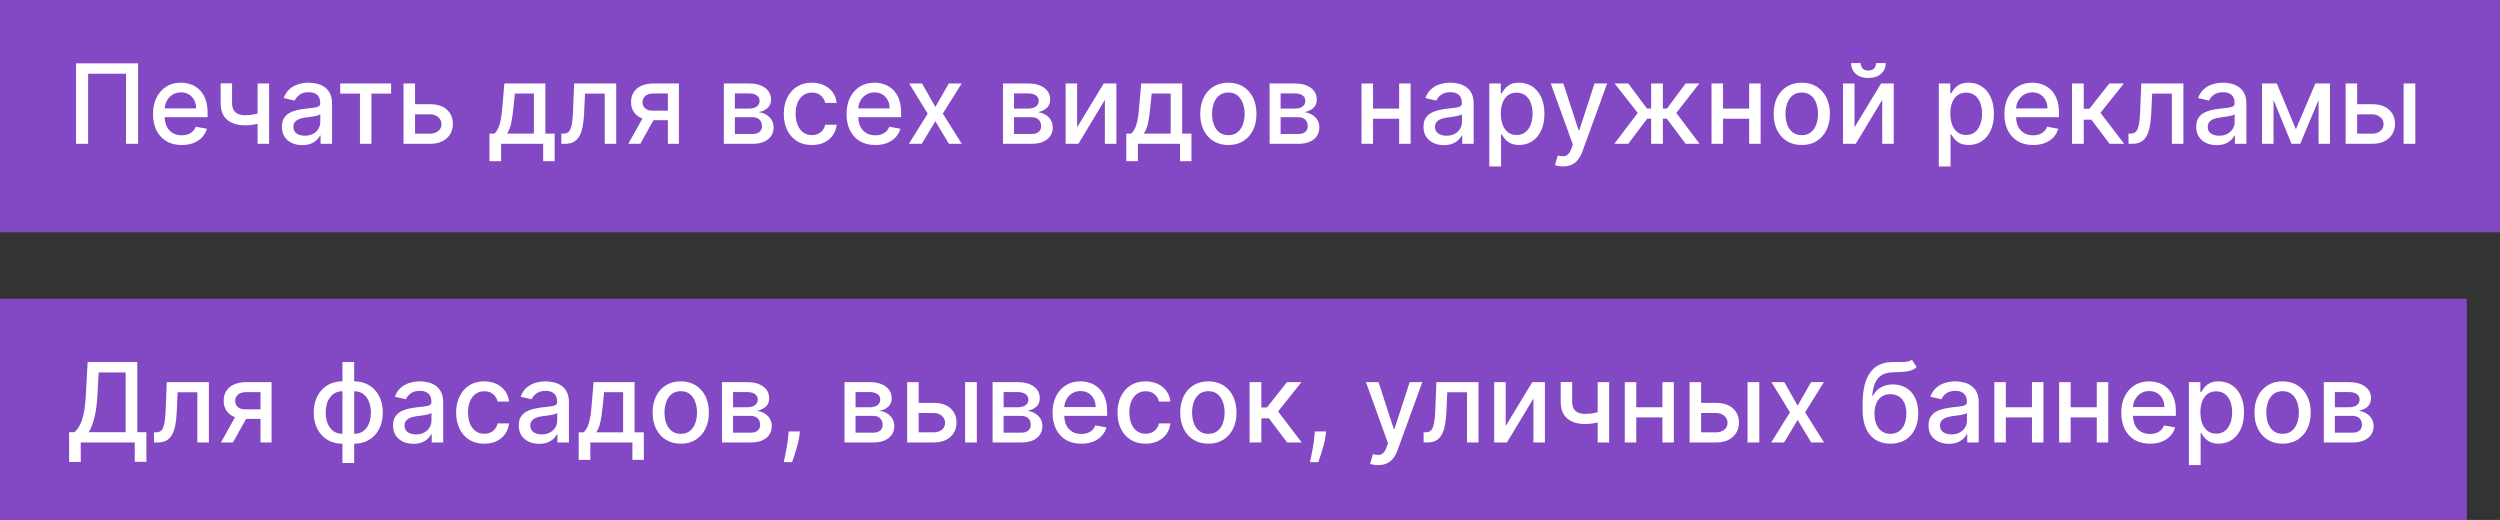 <?xml version="1.0" encoding="UTF-8"?> <svg xmlns="http://www.w3.org/2000/svg" width="226" height="47" viewBox="0 0 226 47" fill="none"><rect x="0" y="0" width="226" height="47" fill="#333333" stroke="none"/><rect width="226" height="21" fill="#8348C4"></rect><rect y="27" width="223" height="20" fill="#8348C4"></rect><path d="M12.484 5.727V13H11.391V6.665H7.967V13H6.874V5.727H12.484ZM16.428 13.11C15.89 13.11 15.428 12.995 15.039 12.766C14.653 12.534 14.355 12.208 14.145 11.789C13.936 11.368 13.832 10.874 13.832 10.308C13.832 9.75 13.936 9.257 14.145 8.831C14.355 8.405 14.649 8.072 15.025 7.833C15.404 7.594 15.847 7.474 16.353 7.474C16.661 7.474 16.959 7.525 17.248 7.627C17.537 7.729 17.796 7.889 18.026 8.107C18.256 8.324 18.437 8.607 18.569 8.955C18.702 9.301 18.768 9.721 18.768 10.216V10.592H14.432V9.797H17.728C17.728 9.518 17.671 9.27 17.557 9.055C17.444 8.837 17.284 8.665 17.078 8.54C16.874 8.414 16.635 8.352 16.36 8.352C16.062 8.352 15.802 8.425 15.579 8.572C15.359 8.716 15.189 8.906 15.068 9.14C14.95 9.372 14.89 9.624 14.89 9.896V10.518C14.89 10.882 14.954 11.193 15.082 11.448C15.212 11.704 15.393 11.899 15.625 12.034C15.857 12.167 16.128 12.233 16.439 12.233C16.64 12.233 16.823 12.204 16.989 12.148C17.155 12.088 17.298 12.001 17.419 11.885C17.539 11.769 17.632 11.626 17.696 11.455L18.701 11.636C18.62 11.932 18.476 12.191 18.267 12.414C18.061 12.634 17.802 12.806 17.49 12.929C17.18 13.05 16.826 13.11 16.428 13.11ZM24.325 7.545V13H23.288V7.545H24.325ZM23.874 10.077V10.994C23.71 11.06 23.538 11.119 23.355 11.171C23.173 11.221 22.981 11.26 22.78 11.288C22.579 11.317 22.369 11.331 22.151 11.331C21.477 11.331 20.941 11.166 20.543 10.837C20.145 10.506 19.946 9.999 19.946 9.317V7.535H20.98V9.317C20.98 9.576 21.027 9.785 21.122 9.946C21.216 10.107 21.351 10.225 21.526 10.301C21.702 10.377 21.91 10.415 22.151 10.415C22.471 10.415 22.766 10.385 23.036 10.326C23.308 10.264 23.587 10.182 23.874 10.077ZM27.325 13.121C26.979 13.121 26.666 13.057 26.387 12.929C26.108 12.799 25.886 12.611 25.723 12.364C25.562 12.118 25.482 11.816 25.482 11.459C25.482 11.151 25.541 10.898 25.659 10.699C25.777 10.5 25.937 10.343 26.139 10.227C26.34 10.111 26.565 10.023 26.813 9.964C27.062 9.905 27.315 9.86 27.573 9.829C27.9 9.791 28.165 9.76 28.369 9.737C28.572 9.71 28.72 9.669 28.812 9.612C28.905 9.555 28.951 9.463 28.951 9.335V9.31C28.951 9 28.863 8.76 28.688 8.589C28.515 8.419 28.257 8.334 27.914 8.334C27.557 8.334 27.275 8.413 27.069 8.572C26.865 8.728 26.724 8.902 26.646 9.094L25.648 8.866C25.767 8.535 25.94 8.268 26.167 8.064C26.396 7.858 26.66 7.709 26.959 7.616C27.257 7.522 27.571 7.474 27.9 7.474C28.118 7.474 28.349 7.5 28.592 7.553C28.838 7.602 29.068 7.695 29.281 7.83C29.497 7.964 29.673 8.157 29.81 8.408C29.948 8.657 30.016 8.98 30.016 9.378V13H28.979V12.254H28.937C28.868 12.392 28.765 12.527 28.628 12.659C28.491 12.792 28.314 12.902 28.099 12.989C27.883 13.077 27.625 13.121 27.325 13.121ZM27.555 12.268C27.849 12.268 28.1 12.21 28.308 12.095C28.519 11.979 28.679 11.827 28.788 11.64C28.899 11.45 28.954 11.248 28.954 11.033V10.329C28.917 10.367 28.843 10.403 28.734 10.436C28.628 10.467 28.506 10.494 28.369 10.518C28.231 10.539 28.098 10.559 27.967 10.578C27.837 10.595 27.728 10.609 27.641 10.621C27.435 10.647 27.246 10.691 27.076 10.752C26.908 10.814 26.773 10.902 26.671 11.018C26.572 11.132 26.522 11.284 26.522 11.473C26.522 11.736 26.619 11.935 26.813 12.07C27.007 12.202 27.255 12.268 27.555 12.268ZM30.754 8.462V7.545H35.356V8.462H33.577V13H32.54V8.462H30.754ZM37.278 9.42H38.862C39.53 9.42 40.044 9.586 40.403 9.918C40.763 10.249 40.943 10.676 40.943 11.2C40.943 11.54 40.863 11.847 40.702 12.119C40.541 12.392 40.305 12.607 39.995 12.766C39.685 12.922 39.307 13 38.862 13H36.479V7.545H37.52V12.084H38.862C39.168 12.084 39.419 12.005 39.615 11.846C39.812 11.685 39.91 11.48 39.91 11.232C39.91 10.969 39.812 10.755 39.615 10.589C39.419 10.421 39.168 10.337 38.862 10.337H37.278V9.42ZM44.248 14.573V12.08H44.691C44.805 11.976 44.901 11.852 44.979 11.707C45.059 11.563 45.127 11.391 45.181 11.193C45.238 10.994 45.286 10.762 45.324 10.496C45.361 10.229 45.395 9.924 45.423 9.58L45.593 7.545H49.301V12.08H50.139V14.573H49.102V13H45.299V14.573H44.248ZM45.828 12.08H48.264V8.455H46.545L46.431 9.58C46.377 10.153 46.308 10.65 46.225 11.072C46.143 11.491 46.01 11.827 45.828 12.08ZM50.747 13L50.743 12.08H50.939C51.09 12.08 51.217 12.048 51.319 11.984C51.423 11.918 51.508 11.807 51.574 11.651C51.641 11.494 51.692 11.279 51.727 11.004C51.763 10.727 51.789 10.379 51.805 9.96L51.901 7.545H55.708V13H54.667V8.462H52.885L52.8 10.315C52.778 10.765 52.732 11.158 52.661 11.494C52.592 11.831 52.492 12.111 52.359 12.336C52.227 12.559 52.056 12.725 51.848 12.837C51.639 12.945 51.386 13 51.088 13H50.747ZM60.377 13V8.451H59.07C58.76 8.451 58.518 8.523 58.346 8.668C58.173 8.812 58.086 9.001 58.086 9.236C58.086 9.468 58.166 9.655 58.324 9.797C58.485 9.937 58.71 10.006 58.999 10.006H60.686V10.866H58.999C58.596 10.866 58.248 10.8 57.955 10.667C57.664 10.532 57.439 10.341 57.28 10.095C57.124 9.849 57.046 9.558 57.046 9.222C57.046 8.878 57.126 8.582 57.287 8.334C57.451 8.083 57.684 7.889 57.987 7.751C58.292 7.614 58.653 7.545 59.07 7.545H61.375V13H60.377ZM56.797 13L58.335 10.244H59.422L57.884 13H56.797ZM65.434 13V7.545H67.697C68.312 7.545 68.8 7.677 69.16 7.94C69.519 8.2 69.699 8.554 69.699 9.001C69.699 9.321 69.598 9.574 69.394 9.761C69.19 9.948 68.921 10.074 68.584 10.138C68.828 10.166 69.052 10.24 69.255 10.358C69.459 10.474 69.623 10.63 69.746 10.827C69.871 11.023 69.934 11.258 69.934 11.53C69.934 11.819 69.859 12.074 69.71 12.297C69.561 12.517 69.344 12.69 69.06 12.815C68.778 12.938 68.439 13 68.041 13H65.434ZM66.432 12.112H68.041C68.304 12.112 68.51 12.05 68.659 11.924C68.808 11.799 68.883 11.628 68.883 11.413C68.883 11.159 68.808 10.96 68.659 10.816C68.51 10.669 68.304 10.596 68.041 10.596H66.432V12.112ZM66.432 9.818H67.707C67.906 9.818 68.076 9.79 68.219 9.733C68.363 9.676 68.473 9.596 68.549 9.491C68.627 9.385 68.666 9.259 68.666 9.115C68.666 8.904 68.58 8.74 68.407 8.621C68.234 8.503 67.997 8.444 67.697 8.444H66.432V9.818ZM73.396 13.11C72.868 13.11 72.414 12.991 72.032 12.751C71.654 12.51 71.362 12.177 71.159 11.754C70.955 11.33 70.853 10.845 70.853 10.298C70.853 9.744 70.958 9.255 71.166 8.831C71.374 8.405 71.668 8.072 72.047 7.833C72.425 7.594 72.872 7.474 73.385 7.474C73.8 7.474 74.169 7.551 74.493 7.705C74.818 7.857 75.079 8.07 75.278 8.344C75.48 8.619 75.599 8.94 75.637 9.307H74.603C74.547 9.051 74.416 8.831 74.213 8.646C74.012 8.462 73.742 8.369 73.403 8.369C73.107 8.369 72.848 8.447 72.626 8.604C72.405 8.758 72.234 8.978 72.111 9.264C71.987 9.548 71.926 9.884 71.926 10.273C71.926 10.671 71.986 11.014 72.107 11.303C72.228 11.591 72.398 11.815 72.618 11.974C72.841 12.132 73.103 12.212 73.403 12.212C73.605 12.212 73.787 12.175 73.95 12.102C74.116 12.026 74.254 11.918 74.366 11.778C74.479 11.639 74.558 11.471 74.603 11.274H75.637C75.599 11.627 75.484 11.942 75.292 12.219C75.101 12.496 74.844 12.713 74.522 12.872C74.202 13.031 73.827 13.11 73.396 13.11ZM79.123 13.11C78.586 13.11 78.123 12.995 77.735 12.766C77.349 12.534 77.05 12.208 76.84 11.789C76.632 11.368 76.527 10.874 76.527 10.308C76.527 9.75 76.632 9.257 76.84 8.831C77.05 8.405 77.344 8.072 77.721 7.833C78.099 7.594 78.542 7.474 79.049 7.474C79.356 7.474 79.655 7.525 79.944 7.627C80.232 7.729 80.492 7.889 80.721 8.107C80.951 8.324 81.132 8.607 81.265 8.955C81.397 9.301 81.463 9.721 81.463 10.216V10.592H77.127V9.797H80.423C80.423 9.518 80.366 9.27 80.252 9.055C80.139 8.837 79.979 8.665 79.773 8.54C79.57 8.414 79.33 8.352 79.056 8.352C78.757 8.352 78.497 8.425 78.275 8.572C78.054 8.716 77.884 8.906 77.763 9.14C77.645 9.372 77.586 9.624 77.586 9.896V10.518C77.586 10.882 77.65 11.193 77.777 11.448C77.908 11.704 78.089 11.899 78.321 12.034C78.553 12.167 78.824 12.233 79.134 12.233C79.335 12.233 79.519 12.204 79.684 12.148C79.85 12.088 79.993 12.001 80.114 11.885C80.235 11.769 80.327 11.626 80.391 11.455L81.396 11.636C81.316 11.932 81.171 12.191 80.963 12.414C80.757 12.634 80.498 12.806 80.185 12.929C79.875 13.05 79.521 13.11 79.123 13.11ZM83.353 7.545L84.556 9.669L85.771 7.545H86.932L85.231 10.273L86.946 13H85.785L84.556 10.962L83.331 13H82.166L83.864 10.273L82.188 7.545H83.353ZM90.669 13V7.545H92.931C93.546 7.545 94.034 7.677 94.394 7.94C94.754 8.2 94.934 8.554 94.934 9.001C94.934 9.321 94.832 9.574 94.628 9.761C94.425 9.948 94.155 10.074 93.819 10.138C94.063 10.166 94.286 10.24 94.49 10.358C94.694 10.474 94.857 10.63 94.98 10.827C95.105 11.023 95.168 11.258 95.168 11.53C95.168 11.819 95.094 12.074 94.944 12.297C94.795 12.517 94.579 12.69 94.295 12.815C94.013 12.938 93.673 13 93.275 13H90.669ZM91.667 12.112H93.275C93.538 12.112 93.744 12.05 93.893 11.924C94.042 11.799 94.117 11.628 94.117 11.413C94.117 11.159 94.042 10.96 93.893 10.816C93.744 10.669 93.538 10.596 93.275 10.596H91.667V12.112ZM91.667 9.818H92.942C93.14 9.818 93.311 9.79 93.453 9.733C93.597 9.676 93.707 9.596 93.783 9.491C93.861 9.385 93.9 9.259 93.9 9.115C93.9 8.904 93.814 8.74 93.641 8.621C93.468 8.503 93.232 8.444 92.931 8.444H91.667V9.818ZM97.373 11.512L99.778 7.545H100.921V13H99.88V9.03L97.487 13H96.333V7.545H97.373V11.512ZM101.816 14.573V12.08H102.26C102.373 11.976 102.469 11.852 102.547 11.707C102.628 11.563 102.695 11.391 102.75 11.193C102.807 10.994 102.854 10.762 102.892 10.496C102.93 10.229 102.963 9.924 102.991 9.58L103.162 7.545H106.869V12.08H107.707V14.573H106.67V13H102.867V14.573H101.816ZM103.396 12.08H105.832V8.455H104.113L104 9.58C103.945 10.153 103.877 10.65 103.794 11.072C103.711 11.491 103.578 11.827 103.396 12.08ZM111.043 13.11C110.531 13.11 110.085 12.993 109.704 12.758C109.323 12.524 109.027 12.196 108.816 11.775C108.605 11.354 108.5 10.861 108.5 10.298C108.5 9.732 108.605 9.237 108.816 8.813C109.027 8.389 109.323 8.06 109.704 7.826C110.085 7.592 110.531 7.474 111.043 7.474C111.554 7.474 112 7.592 112.381 7.826C112.763 8.06 113.058 8.389 113.269 8.813C113.48 9.237 113.585 9.732 113.585 10.298C113.585 10.861 113.48 11.354 113.269 11.775C113.058 12.196 112.763 12.524 112.381 12.758C112 12.993 111.554 13.11 111.043 13.11ZM111.046 12.219C111.378 12.219 111.652 12.131 111.87 11.956C112.088 11.781 112.249 11.548 112.353 11.256C112.46 10.965 112.513 10.644 112.513 10.294C112.513 9.946 112.46 9.626 112.353 9.335C112.249 9.042 112.088 8.806 111.87 8.629C111.652 8.451 111.378 8.362 111.046 8.362C110.712 8.362 110.435 8.451 110.215 8.629C109.997 8.806 109.835 9.042 109.729 9.335C109.625 9.626 109.572 9.946 109.572 10.294C109.572 10.644 109.625 10.965 109.729 11.256C109.835 11.548 109.997 11.781 110.215 11.956C110.435 12.131 110.712 12.219 111.046 12.219ZM114.77 13V7.545H117.032C117.648 7.545 118.136 7.677 118.496 7.94C118.855 8.2 119.035 8.554 119.035 9.001C119.035 9.321 118.934 9.574 118.73 9.761C118.526 9.948 118.256 10.074 117.92 10.138C118.164 10.166 118.388 10.24 118.591 10.358C118.795 10.474 118.958 10.63 119.081 10.827C119.207 11.023 119.27 11.258 119.27 11.53C119.27 11.819 119.195 12.074 119.046 12.297C118.897 12.517 118.68 12.69 118.396 12.815C118.114 12.938 117.775 13 117.377 13H114.77ZM115.768 12.112H117.377C117.64 12.112 117.846 12.05 117.995 11.924C118.144 11.799 118.219 11.628 118.219 11.413C118.219 11.159 118.144 10.96 117.995 10.816C117.846 10.669 117.64 10.596 117.377 10.596H115.768V12.112ZM115.768 9.818H117.043C117.242 9.818 117.412 9.79 117.555 9.733C117.699 9.676 117.809 9.596 117.885 9.491C117.963 9.385 118.002 9.259 118.002 9.115C118.002 8.904 117.916 8.74 117.743 8.621C117.57 8.503 117.333 8.444 117.032 8.444H115.768V9.818ZM126.778 9.815V10.734H123.823V9.815H126.778ZM124.121 7.545V13H123.081V7.545H124.121ZM127.52 7.545V13H126.483V7.545H127.52ZM130.528 13.121C130.182 13.121 129.87 13.057 129.59 12.929C129.311 12.799 129.089 12.611 128.926 12.364C128.765 12.118 128.685 11.816 128.685 11.459C128.685 11.151 128.744 10.898 128.862 10.699C128.981 10.5 129.14 10.343 129.342 10.227C129.543 10.111 129.768 10.023 130.016 9.964C130.265 9.905 130.518 9.86 130.776 9.829C131.103 9.791 131.368 9.76 131.572 9.737C131.775 9.71 131.923 9.669 132.016 9.612C132.108 9.555 132.154 9.463 132.154 9.335V9.31C132.154 9 132.067 8.76 131.891 8.589C131.719 8.419 131.46 8.334 131.117 8.334C130.76 8.334 130.478 8.413 130.272 8.572C130.068 8.728 129.928 8.902 129.849 9.094L128.852 8.866C128.97 8.535 129.143 8.268 129.37 8.064C129.6 7.858 129.864 7.709 130.162 7.616C130.46 7.522 130.774 7.474 131.103 7.474C131.321 7.474 131.552 7.5 131.795 7.553C132.042 7.602 132.271 7.695 132.484 7.83C132.7 7.964 132.876 8.157 133.013 8.408C133.151 8.657 133.219 8.98 133.219 9.378V13H132.183V12.254H132.14C132.071 12.392 131.968 12.527 131.831 12.659C131.694 12.792 131.517 12.902 131.302 12.989C131.086 13.077 130.828 13.121 130.528 13.121ZM130.759 12.268C131.052 12.268 131.303 12.21 131.511 12.095C131.722 11.979 131.882 11.827 131.991 11.64C132.102 11.45 132.158 11.248 132.158 11.033V10.329C132.12 10.367 132.046 10.403 131.938 10.436C131.831 10.467 131.709 10.494 131.572 10.518C131.434 10.539 131.301 10.559 131.17 10.578C131.04 10.595 130.931 10.609 130.844 10.621C130.638 10.647 130.45 10.691 130.279 10.752C130.111 10.814 129.976 10.902 129.874 11.018C129.775 11.132 129.725 11.284 129.725 11.473C129.725 11.736 129.822 11.935 130.016 12.07C130.21 12.202 130.458 12.268 130.759 12.268ZM134.634 15.046V7.545H135.671V8.43H135.759C135.821 8.316 135.91 8.185 136.026 8.036C136.142 7.886 136.303 7.756 136.509 7.645C136.715 7.531 136.987 7.474 137.325 7.474C137.766 7.474 138.159 7.586 138.504 7.808C138.85 8.031 139.121 8.352 139.318 8.771C139.517 9.19 139.616 9.694 139.616 10.283C139.616 10.873 139.518 11.378 139.321 11.8C139.125 12.219 138.855 12.542 138.512 12.769C138.168 12.994 137.776 13.107 137.336 13.107C137.005 13.107 136.734 13.051 136.523 12.94C136.315 12.828 136.151 12.698 136.033 12.549C135.914 12.4 135.823 12.267 135.759 12.151H135.695V15.046H134.634ZM135.674 10.273C135.674 10.656 135.73 10.992 135.841 11.281C135.952 11.57 136.113 11.796 136.324 11.96C136.535 12.12 136.793 12.201 137.098 12.201C137.415 12.201 137.681 12.117 137.894 11.949C138.107 11.778 138.268 11.548 138.377 11.256C138.488 10.965 138.544 10.637 138.544 10.273C138.544 9.913 138.489 9.59 138.38 9.303C138.274 9.017 138.113 8.791 137.897 8.625C137.684 8.459 137.418 8.376 137.098 8.376C136.79 8.376 136.53 8.456 136.317 8.614C136.106 8.773 135.946 8.994 135.838 9.278C135.729 9.562 135.674 9.894 135.674 10.273ZM141.291 15.046C141.133 15.046 140.988 15.032 140.858 15.006C140.728 14.983 140.631 14.957 140.567 14.928L140.822 14.058C141.017 14.11 141.189 14.133 141.341 14.126C141.492 14.119 141.626 14.062 141.742 13.955C141.861 13.849 141.965 13.675 142.055 13.433L142.186 13.071L140.19 7.545H141.327L142.708 11.778H142.765L144.146 7.545H145.286L143.038 13.728C142.934 14.012 142.802 14.252 142.641 14.449C142.48 14.648 142.288 14.797 142.065 14.896C141.843 14.996 141.585 15.046 141.291 15.046ZM145.936 13L148.049 10.209L145.961 7.545H147.197L148.884 9.811H149.263V7.545H150.325V9.811H150.695L152.381 7.545H153.617L151.54 10.209L153.642 13H152.381L150.68 10.727H150.325V13H149.263V10.727H148.908L147.197 13H145.936ZM158.418 9.815V10.734H155.464V9.815H158.418ZM155.762 7.545V13H154.722V7.545H155.762ZM159.161 7.545V13H158.124V7.545H159.161ZM162.879 13.11C162.367 13.11 161.921 12.993 161.54 12.758C161.159 12.524 160.863 12.196 160.652 11.775C160.441 11.354 160.336 10.861 160.336 10.298C160.336 9.732 160.441 9.237 160.652 8.813C160.863 8.389 161.159 8.06 161.54 7.826C161.921 7.592 162.367 7.474 162.879 7.474C163.39 7.474 163.836 7.592 164.217 7.826C164.598 8.06 164.894 8.389 165.105 8.813C165.316 9.237 165.421 9.732 165.421 10.298C165.421 10.861 165.316 11.354 165.105 11.775C164.894 12.196 164.598 12.524 164.217 12.758C163.836 12.993 163.39 13.11 162.879 13.11ZM162.882 12.219C163.214 12.219 163.488 12.131 163.706 11.956C163.924 11.781 164.085 11.548 164.189 11.256C164.295 10.965 164.349 10.644 164.349 10.294C164.349 9.946 164.295 9.626 164.189 9.335C164.085 9.042 163.924 8.806 163.706 8.629C163.488 8.451 163.214 8.362 162.882 8.362C162.548 8.362 162.271 8.451 162.051 8.629C161.833 8.806 161.671 9.042 161.565 9.335C161.46 9.626 161.408 9.946 161.408 10.294C161.408 10.644 161.46 10.965 161.565 11.256C161.671 11.548 161.833 11.781 162.051 11.956C162.271 12.131 162.548 12.219 162.882 12.219ZM167.647 11.512L170.051 7.545H171.194V13H170.154V9.03L167.76 13H166.606V7.545H167.647V11.512ZM169.596 5.699H170.47C170.47 6.099 170.328 6.424 170.044 6.675C169.762 6.924 169.381 7.048 168.9 7.048C168.422 7.048 168.042 6.924 167.76 6.675C167.479 6.424 167.338 6.099 167.338 5.699H168.208C168.208 5.876 168.26 6.034 168.364 6.171C168.468 6.306 168.647 6.374 168.9 6.374C169.149 6.374 169.327 6.306 169.433 6.171C169.542 6.036 169.596 5.879 169.596 5.699ZM175.268 15.046V7.545H176.305V8.43H176.394C176.456 8.316 176.545 8.185 176.661 8.036C176.777 7.886 176.938 7.756 177.143 7.645C177.349 7.531 177.622 7.474 177.96 7.474C178.401 7.474 178.794 7.586 179.139 7.808C179.485 8.031 179.756 8.352 179.952 8.771C180.151 9.19 180.251 9.694 180.251 10.283C180.251 10.873 180.152 11.378 179.956 11.8C179.759 12.219 179.49 12.542 179.146 12.769C178.803 12.994 178.411 13.107 177.971 13.107C177.639 13.107 177.368 13.051 177.158 12.94C176.949 12.828 176.786 12.698 176.668 12.549C176.549 12.4 176.458 12.267 176.394 12.151H176.33V15.046H175.268ZM176.309 10.273C176.309 10.656 176.365 10.992 176.476 11.281C176.587 11.57 176.748 11.796 176.959 11.96C177.17 12.12 177.428 12.201 177.733 12.201C178.05 12.201 178.315 12.117 178.528 11.949C178.741 11.778 178.902 11.548 179.011 11.256C179.123 10.965 179.178 10.637 179.178 10.273C179.178 9.913 179.124 9.59 179.015 9.303C178.908 9.017 178.747 8.791 178.532 8.625C178.319 8.459 178.053 8.376 177.733 8.376C177.425 8.376 177.165 8.456 176.952 8.614C176.741 8.773 176.581 8.994 176.472 9.278C176.363 9.562 176.309 9.894 176.309 10.273ZM183.791 13.11C183.254 13.11 182.791 12.995 182.403 12.766C182.017 12.534 181.719 12.208 181.508 11.789C181.299 11.368 181.195 10.874 181.195 10.308C181.195 9.75 181.299 9.257 181.508 8.831C181.719 8.405 182.012 8.072 182.388 7.833C182.767 7.594 183.21 7.474 183.717 7.474C184.024 7.474 184.323 7.525 184.612 7.627C184.9 7.729 185.16 7.889 185.389 8.107C185.619 8.324 185.8 8.607 185.933 8.955C186.065 9.301 186.131 9.721 186.131 10.216V10.592H181.795V9.797H185.091C185.091 9.518 185.034 9.27 184.92 9.055C184.807 8.837 184.647 8.665 184.441 8.54C184.237 8.414 183.998 8.352 183.724 8.352C183.425 8.352 183.165 8.425 182.942 8.572C182.722 8.716 182.552 8.906 182.431 9.14C182.313 9.372 182.254 9.624 182.254 9.896V10.518C182.254 10.882 182.317 11.193 182.445 11.448C182.576 11.704 182.757 11.899 182.989 12.034C183.221 12.167 183.492 12.233 183.802 12.233C184.003 12.233 184.187 12.204 184.352 12.148C184.518 12.088 184.661 12.001 184.782 11.885C184.903 11.769 184.995 11.626 185.059 11.455L186.064 11.636C185.983 11.932 185.839 12.191 185.631 12.414C185.425 12.634 185.165 12.806 184.853 12.929C184.543 13.05 184.189 13.11 183.791 13.11ZM187.309 13V7.545H188.371V9.832H188.883L190.683 7.545H191.997L189.884 10.198L192.022 13H190.704L189.06 10.82H188.371V13H187.309ZM192.417 13L192.413 12.08H192.609C192.76 12.08 192.887 12.048 192.989 11.984C193.093 11.918 193.178 11.807 193.244 11.651C193.311 11.494 193.362 11.279 193.397 11.004C193.433 10.727 193.459 10.379 193.475 9.96L193.571 7.545H197.378V13H196.337V8.462H194.555L194.469 10.315C194.448 10.765 194.402 11.158 194.331 11.494C194.262 11.831 194.162 12.111 194.029 12.336C193.897 12.559 193.726 12.725 193.518 12.837C193.309 12.945 193.056 13 192.758 13H192.417ZM200.381 13.121C200.036 13.121 199.723 13.057 199.444 12.929C199.164 12.799 198.943 12.611 198.78 12.364C198.619 12.118 198.538 11.816 198.538 11.459C198.538 11.151 198.597 10.898 198.716 10.699C198.834 10.5 198.994 10.343 199.195 10.227C199.396 10.111 199.621 10.023 199.87 9.964C200.118 9.905 200.372 9.86 200.63 9.829C200.956 9.791 201.222 9.76 201.425 9.737C201.629 9.71 201.777 9.669 201.869 9.612C201.961 9.555 202.008 9.463 202.008 9.335V9.31C202.008 9 201.92 8.76 201.745 8.589C201.572 8.419 201.314 8.334 200.971 8.334C200.613 8.334 200.331 8.413 200.126 8.572C199.922 8.728 199.781 8.902 199.703 9.094L198.705 8.866C198.823 8.535 198.996 8.268 199.224 8.064C199.453 7.858 199.717 7.709 200.015 7.616C200.314 7.522 200.627 7.474 200.956 7.474C201.174 7.474 201.405 7.5 201.649 7.553C201.895 7.602 202.125 7.695 202.338 7.83C202.553 7.964 202.73 8.157 202.867 8.408C203.004 8.657 203.073 8.98 203.073 9.378V13H202.036V12.254H201.993C201.925 12.392 201.822 12.527 201.684 12.659C201.547 12.792 201.371 12.902 201.155 12.989C200.94 13.077 200.682 13.121 200.381 13.121ZM200.612 12.268C200.906 12.268 201.157 12.21 201.365 12.095C201.576 11.979 201.735 11.827 201.844 11.64C201.956 11.45 202.011 11.248 202.011 11.033V10.329C201.973 10.367 201.9 10.403 201.791 10.436C201.684 10.467 201.563 10.494 201.425 10.518C201.288 10.539 201.154 10.559 201.024 10.578C200.894 10.595 200.785 10.609 200.697 10.621C200.491 10.647 200.303 10.691 200.133 10.752C199.965 10.814 199.83 10.902 199.728 11.018C199.628 11.132 199.579 11.284 199.579 11.473C199.579 11.736 199.676 11.935 199.87 12.07C200.064 12.202 200.311 12.268 200.612 12.268ZM207.548 11.686L209.31 7.545H210.226L207.942 13H207.154L204.917 7.545H205.822L207.548 11.686ZM205.528 7.545V13H204.487V7.545H205.528ZM209.597 13V7.545H210.631V13H209.597ZM212.845 9.42H214.429C215.096 9.42 215.61 9.586 215.97 9.918C216.33 10.249 216.51 10.676 216.51 11.2C216.51 11.54 216.429 11.847 216.268 12.119C216.107 12.392 215.872 12.607 215.561 12.766C215.251 12.922 214.874 13 214.429 13H212.046V7.545H213.086V12.084H214.429C214.734 12.084 214.985 12.005 215.181 11.846C215.378 11.685 215.476 11.48 215.476 11.232C215.476 10.969 215.378 10.755 215.181 10.589C214.985 10.421 214.734 10.337 214.429 10.337H212.845V9.42ZM217.284 13V7.545H218.346V13H217.284Z" fill="white"></path><path d="M6.249 41.758V39.07H6.728C6.891 38.932 7.044 38.737 7.186 38.484C7.328 38.23 7.449 37.888 7.548 37.457C7.648 37.026 7.716 36.474 7.754 35.799L7.925 32.727H12.41V39.07H13.234V41.747H12.182V40H7.3V41.758H6.249ZM8.021 39.07H11.359V33.672H8.919L8.805 35.799C8.775 36.313 8.724 36.774 8.653 37.184C8.584 37.593 8.495 37.956 8.386 38.271C8.28 38.583 8.158 38.849 8.021 39.07ZM13.921 40L13.917 39.08H14.113C14.264 39.08 14.391 39.048 14.492 38.984C14.597 38.918 14.682 38.807 14.748 38.651C14.815 38.494 14.865 38.279 14.901 38.004C14.936 37.727 14.963 37.379 14.979 36.96L15.075 34.545H18.882V40H17.841V35.462H16.059L15.973 37.315C15.952 37.765 15.906 38.158 15.835 38.494C15.766 38.831 15.666 39.111 15.533 39.336C15.4 39.559 15.23 39.725 15.022 39.837C14.813 39.946 14.56 40 14.262 40H13.921ZM23.551 40V35.451H22.244C21.934 35.451 21.692 35.523 21.519 35.668C21.346 35.812 21.26 36.001 21.26 36.236C21.26 36.468 21.339 36.655 21.498 36.797C21.659 36.937 21.884 37.006 22.173 37.006H23.86V37.866H22.173C21.77 37.866 21.422 37.8 21.129 37.667C20.837 37.532 20.613 37.341 20.454 37.095C20.298 36.849 20.22 36.558 20.22 36.222C20.22 35.878 20.3 35.582 20.461 35.334C20.625 35.083 20.858 34.889 21.161 34.751C21.466 34.614 21.827 34.545 22.244 34.545H24.549V40H23.551ZM19.971 40L21.509 37.244H22.595L21.058 40H19.971ZM30.956 41.857V32.727H32.017V41.857H30.956ZM30.956 40.11C30.57 40.11 30.218 40.044 29.901 39.911C29.584 39.776 29.31 39.584 29.081 39.336C28.851 39.087 28.673 38.79 28.548 38.445C28.425 38.099 28.363 37.717 28.363 37.298C28.363 36.874 28.425 36.489 28.548 36.144C28.673 35.798 28.851 35.501 29.081 35.252C29.31 35.004 29.584 34.812 29.901 34.677C30.218 34.542 30.57 34.474 30.956 34.474H31.218V40.11H30.956ZM30.956 39.215H31.105V35.369H30.956C30.7 35.369 30.477 35.421 30.288 35.526C30.099 35.627 29.941 35.768 29.816 35.948C29.69 36.126 29.596 36.331 29.532 36.562C29.47 36.794 29.439 37.039 29.439 37.298C29.439 37.643 29.495 37.962 29.606 38.253C29.717 38.542 29.886 38.775 30.11 38.952C30.335 39.128 30.617 39.215 30.956 39.215ZM32.017 40.11H31.751V34.474H32.017C32.403 34.474 32.755 34.542 33.072 34.677C33.389 34.812 33.662 35.004 33.889 35.252C34.118 35.501 34.295 35.798 34.418 36.144C34.543 36.489 34.606 36.874 34.606 37.298C34.606 37.717 34.543 38.099 34.418 38.445C34.295 38.79 34.118 39.087 33.889 39.336C33.662 39.584 33.389 39.776 33.072 39.911C32.755 40.044 32.403 40.11 32.017 40.11ZM32.017 39.215C32.273 39.215 32.496 39.166 32.685 39.066C32.874 38.964 33.032 38.825 33.157 38.647C33.283 38.467 33.376 38.262 33.438 38.033C33.499 37.801 33.53 37.556 33.53 37.298C33.53 36.954 33.475 36.637 33.363 36.346C33.254 36.052 33.087 35.817 32.863 35.639C32.638 35.459 32.356 35.369 32.017 35.369H31.865V39.215H32.017ZM37.373 40.121C37.028 40.121 36.715 40.057 36.436 39.929C36.157 39.799 35.935 39.611 35.772 39.364C35.611 39.118 35.53 38.816 35.53 38.459C35.53 38.151 35.59 37.898 35.708 37.699C35.826 37.5 35.986 37.343 36.187 37.227C36.389 37.111 36.614 37.023 36.862 36.964C37.111 36.905 37.364 36.86 37.622 36.829C37.949 36.791 38.214 36.76 38.417 36.736C38.621 36.711 38.769 36.669 38.861 36.612C38.954 36.555 39 36.463 39 36.335V36.31C39 36 38.912 35.76 38.737 35.59C38.564 35.419 38.306 35.334 37.963 35.334C37.605 35.334 37.324 35.413 37.118 35.572C36.914 35.728 36.773 35.902 36.695 36.094L35.697 35.867C35.816 35.535 35.989 35.267 36.216 35.064C36.445 34.858 36.709 34.709 37.008 34.617C37.306 34.522 37.62 34.474 37.949 34.474C38.166 34.474 38.397 34.501 38.641 34.553C38.887 34.602 39.117 34.695 39.33 34.83C39.545 34.965 39.722 35.157 39.859 35.408C39.996 35.657 40.065 35.98 40.065 36.378V40H39.028V39.254H38.986C38.917 39.392 38.814 39.526 38.677 39.659C38.539 39.792 38.363 39.902 38.148 39.989C37.932 40.077 37.674 40.121 37.373 40.121ZM37.604 39.269C37.898 39.269 38.149 39.211 38.357 39.094C38.568 38.978 38.728 38.827 38.837 38.64C38.948 38.45 39.003 38.248 39.003 38.033V37.33C38.965 37.367 38.892 37.403 38.783 37.436C38.677 37.467 38.555 37.494 38.417 37.518C38.28 37.539 38.146 37.559 38.016 37.578C37.886 37.595 37.777 37.609 37.69 37.621C37.483 37.647 37.295 37.691 37.125 37.752C36.957 37.814 36.822 37.903 36.72 38.019C36.621 38.132 36.571 38.284 36.571 38.473C36.571 38.736 36.668 38.935 36.862 39.07C37.056 39.202 37.304 39.269 37.604 39.269ZM43.777 40.11C43.249 40.11 42.794 39.99 42.413 39.751C42.035 39.51 41.743 39.177 41.54 38.754C41.336 38.33 41.234 37.844 41.234 37.298C41.234 36.744 41.339 36.255 41.547 35.831C41.755 35.405 42.049 35.072 42.428 34.833C42.806 34.594 43.253 34.474 43.766 34.474C44.181 34.474 44.55 34.551 44.874 34.705C45.199 34.857 45.46 35.07 45.659 35.344C45.86 35.619 45.98 35.94 46.018 36.307H44.984C44.928 36.051 44.797 35.831 44.594 35.646C44.392 35.462 44.123 35.369 43.784 35.369C43.488 35.369 43.229 35.447 43.006 35.604C42.786 35.758 42.615 35.978 42.492 36.264C42.368 36.548 42.307 36.885 42.307 37.273C42.307 37.67 42.367 38.014 42.488 38.303C42.609 38.591 42.779 38.815 42.999 38.974C43.222 39.132 43.483 39.212 43.784 39.212C43.985 39.212 44.168 39.175 44.331 39.102C44.497 39.026 44.635 38.918 44.746 38.778C44.86 38.639 44.939 38.471 44.984 38.274H46.018C45.98 38.627 45.865 38.942 45.673 39.219C45.481 39.496 45.225 39.714 44.903 39.872C44.583 40.031 44.208 40.11 43.777 40.11ZM48.741 40.121C48.395 40.121 48.082 40.057 47.803 39.929C47.524 39.799 47.302 39.611 47.139 39.364C46.978 39.118 46.898 38.816 46.898 38.459C46.898 38.151 46.957 37.898 47.075 37.699C47.194 37.5 47.353 37.343 47.554 37.227C47.756 37.111 47.981 37.023 48.229 36.964C48.478 36.905 48.731 36.86 48.989 36.829C49.316 36.791 49.581 36.76 49.785 36.736C49.988 36.711 50.136 36.669 50.228 36.612C50.321 36.555 50.367 36.463 50.367 36.335V36.31C50.367 36 50.279 35.76 50.104 35.59C49.931 35.419 49.673 35.334 49.33 35.334C48.973 35.334 48.691 35.413 48.485 35.572C48.281 35.728 48.14 35.902 48.062 36.094L47.065 35.867C47.183 35.535 47.356 35.267 47.583 35.064C47.813 34.858 48.077 34.709 48.375 34.617C48.673 34.522 48.987 34.474 49.316 34.474C49.534 34.474 49.764 34.501 50.008 34.553C50.255 34.602 50.484 34.695 50.697 34.83C50.913 34.965 51.089 35.157 51.226 35.408C51.364 35.657 51.432 35.98 51.432 36.378V40H50.395V39.254H50.353C50.284 39.392 50.181 39.526 50.044 39.659C49.907 39.792 49.73 39.902 49.515 39.989C49.299 40.077 49.041 40.121 48.741 40.121ZM48.971 39.269C49.265 39.269 49.516 39.211 49.724 39.094C49.935 38.978 50.095 38.827 50.204 38.64C50.315 38.45 50.371 38.248 50.371 38.033V37.33C50.333 37.367 50.259 37.403 50.15 37.436C50.044 37.467 49.922 37.494 49.785 37.518C49.647 37.539 49.514 37.559 49.383 37.578C49.253 37.595 49.144 37.609 49.057 37.621C48.851 37.647 48.663 37.691 48.492 37.752C48.324 37.814 48.189 37.903 48.087 38.019C47.988 38.132 47.938 38.284 47.938 38.473C47.938 38.736 48.035 38.935 48.229 39.07C48.423 39.202 48.671 39.269 48.971 39.269ZM52.314 41.573V39.08H52.758C52.871 38.976 52.967 38.852 53.045 38.707C53.126 38.563 53.193 38.391 53.248 38.193C53.305 37.994 53.352 37.762 53.39 37.496C53.428 37.229 53.461 36.923 53.489 36.58L53.66 34.545H57.367V39.08H58.205V41.573H57.168V40H53.365V41.573H52.314ZM53.894 39.08H56.33V35.455H54.611L54.498 36.58C54.443 37.153 54.375 37.65 54.292 38.072C54.209 38.491 54.077 38.827 53.894 39.08ZM61.541 40.11C61.029 40.11 60.583 39.993 60.202 39.758C59.821 39.524 59.525 39.196 59.314 38.775C59.103 38.353 58.998 37.861 58.998 37.298C58.998 36.732 59.103 36.237 59.314 35.813C59.525 35.389 59.821 35.06 60.202 34.826C60.583 34.592 61.029 34.474 61.541 34.474C62.052 34.474 62.498 34.592 62.879 34.826C63.261 35.06 63.556 35.389 63.767 35.813C63.978 36.237 64.083 36.732 64.083 37.298C64.083 37.861 63.978 38.353 63.767 38.775C63.556 39.196 63.261 39.524 62.879 39.758C62.498 39.993 62.052 40.11 61.541 40.11ZM61.544 39.219C61.876 39.219 62.15 39.131 62.368 38.956C62.586 38.781 62.747 38.548 62.851 38.256C62.958 37.965 63.011 37.644 63.011 37.294C63.011 36.946 62.958 36.626 62.851 36.335C62.747 36.042 62.586 35.806 62.368 35.629C62.15 35.451 61.876 35.362 61.544 35.362C61.21 35.362 60.933 35.451 60.713 35.629C60.495 35.806 60.333 36.042 60.227 36.335C60.123 36.626 60.071 36.946 60.071 37.294C60.071 37.644 60.123 37.965 60.227 38.256C60.333 38.548 60.495 38.781 60.713 38.956C60.933 39.131 61.21 39.219 61.544 39.219ZM65.269 40V34.545H67.531C68.146 34.545 68.634 34.677 68.994 34.94C69.353 35.2 69.533 35.554 69.533 36.001C69.533 36.321 69.432 36.574 69.228 36.761C69.024 36.948 68.754 37.074 68.418 37.138C68.662 37.166 68.886 37.24 69.09 37.358C69.293 37.474 69.456 37.63 69.579 37.827C69.705 38.023 69.768 38.258 69.768 38.53C69.768 38.819 69.693 39.074 69.544 39.297C69.395 39.517 69.178 39.69 68.894 39.815C68.612 39.938 68.273 40 67.875 40H65.269ZM66.266 39.112H67.875C68.138 39.112 68.344 39.05 68.493 38.924C68.642 38.798 68.717 38.628 68.717 38.413C68.717 38.159 68.642 37.961 68.493 37.816C68.344 37.669 68.138 37.596 67.875 37.596H66.266V39.112ZM66.266 36.818H67.541C67.74 36.818 67.91 36.79 68.053 36.733C68.197 36.676 68.307 36.596 68.383 36.492C68.461 36.385 68.5 36.26 68.5 36.115C68.5 35.904 68.414 35.74 68.241 35.621C68.068 35.503 67.831 35.444 67.531 35.444H66.266V36.818ZM72.314 39.006L72.261 39.393C72.225 39.677 72.165 39.973 72.079 40.281C71.997 40.591 71.91 40.878 71.82 41.144C71.733 41.409 71.66 41.619 71.604 41.776H70.851C70.882 41.629 70.924 41.43 70.979 41.179C71.033 40.93 71.086 40.652 71.138 40.344C71.191 40.037 71.23 39.723 71.256 39.403L71.291 39.006H72.314ZM76.343 40V34.545H78.605C79.22 34.545 79.708 34.677 80.068 34.94C80.428 35.2 80.608 35.554 80.608 36.001C80.608 36.321 80.506 36.574 80.302 36.761C80.099 36.948 79.829 37.074 79.493 37.138C79.736 37.166 79.96 37.24 80.164 37.358C80.367 37.474 80.531 37.63 80.654 37.827C80.779 38.023 80.842 38.258 80.842 38.53C80.842 38.819 80.767 39.074 80.618 39.297C80.469 39.517 80.252 39.69 79.968 39.815C79.687 39.938 79.347 40 78.949 40H76.343ZM77.341 39.112H78.949C79.212 39.112 79.418 39.05 79.567 38.924C79.716 38.798 79.791 38.628 79.791 38.413C79.791 38.159 79.716 37.961 79.567 37.816C79.418 37.669 79.212 37.596 78.949 37.596H77.341V39.112ZM77.341 36.818H78.615C78.814 36.818 78.985 36.79 79.127 36.733C79.271 36.676 79.381 36.596 79.457 36.492C79.535 36.385 79.574 36.26 79.574 36.115C79.574 35.904 79.488 35.74 79.315 35.621C79.142 35.503 78.905 35.444 78.605 35.444H77.341V36.818ZM82.806 36.42H84.39C85.057 36.42 85.571 36.586 85.931 36.918C86.291 37.249 86.471 37.676 86.471 38.2C86.471 38.541 86.39 38.847 86.229 39.119C86.068 39.392 85.832 39.607 85.522 39.766C85.212 39.922 84.835 40 84.39 40H82.007V34.545H83.047V39.084H84.39C84.695 39.084 84.946 39.005 85.142 38.846C85.339 38.685 85.437 38.48 85.437 38.231C85.437 37.969 85.339 37.755 85.142 37.589C84.946 37.421 84.695 37.337 84.39 37.337H82.806V36.42ZM87.245 40V34.545H88.306V40H87.245ZM89.731 40V34.545H91.993C92.609 34.545 93.097 34.677 93.457 34.94C93.816 35.2 93.996 35.554 93.996 36.001C93.996 36.321 93.894 36.574 93.691 36.761C93.487 36.948 93.217 37.074 92.881 37.138C93.125 37.166 93.349 37.24 93.552 37.358C93.756 37.474 93.919 37.63 94.042 37.827C94.168 38.023 94.231 38.258 94.231 38.53C94.231 38.819 94.156 39.074 94.007 39.297C93.858 39.517 93.641 39.69 93.357 39.815C93.075 39.938 92.736 40 92.338 40H89.731ZM90.729 39.112H92.338C92.601 39.112 92.807 39.05 92.956 38.924C93.105 38.798 93.18 38.628 93.18 38.413C93.18 38.159 93.105 37.961 92.956 37.816C92.807 37.669 92.601 37.596 92.338 37.596H90.729V39.112ZM90.729 36.818H92.004C92.203 36.818 92.373 36.79 92.515 36.733C92.66 36.676 92.77 36.596 92.846 36.492C92.924 36.385 92.963 36.26 92.963 36.115C92.963 35.904 92.876 35.74 92.704 35.621C92.531 35.503 92.294 35.444 91.993 35.444H90.729V36.818ZM97.746 40.11C97.209 40.11 96.746 39.995 96.358 39.766C95.972 39.534 95.674 39.208 95.463 38.789C95.255 38.368 95.15 37.874 95.15 37.308C95.15 36.749 95.255 36.257 95.463 35.831C95.674 35.405 95.967 35.072 96.344 34.833C96.722 34.594 97.165 34.474 97.672 34.474C97.98 34.474 98.278 34.525 98.567 34.627C98.855 34.729 99.115 34.889 99.344 35.106C99.574 35.324 99.755 35.607 99.888 35.955C100.02 36.301 100.086 36.721 100.086 37.216V37.592H95.751V36.797H99.046C99.046 36.517 98.989 36.27 98.876 36.055C98.762 35.837 98.602 35.665 98.396 35.54C98.192 35.414 97.953 35.352 97.679 35.352C97.38 35.352 97.12 35.425 96.897 35.572C96.677 35.716 96.507 35.906 96.386 36.14C96.268 36.372 96.209 36.624 96.209 36.896V37.518C96.209 37.882 96.272 38.193 96.4 38.448C96.531 38.704 96.712 38.899 96.944 39.034C97.176 39.167 97.447 39.233 97.757 39.233C97.958 39.233 98.142 39.205 98.307 39.148C98.473 39.089 98.616 39.001 98.737 38.885C98.858 38.769 98.95 38.626 99.014 38.455L100.019 38.636C99.939 38.932 99.794 39.191 99.586 39.414C99.38 39.634 99.121 39.806 98.808 39.929C98.498 40.05 98.144 40.11 97.746 40.11ZM103.562 40.11C103.034 40.11 102.58 39.99 102.199 39.751C101.82 39.51 101.529 39.177 101.325 38.754C101.121 38.33 101.02 37.844 101.02 37.298C101.02 36.744 101.124 36.255 101.332 35.831C101.54 35.405 101.834 35.072 102.213 34.833C102.592 34.594 103.038 34.474 103.551 34.474C103.966 34.474 104.335 34.551 104.659 34.705C104.984 34.857 105.245 35.07 105.444 35.344C105.645 35.619 105.765 35.94 105.803 36.307H104.77C104.713 36.051 104.583 35.831 104.379 35.646C104.178 35.462 103.908 35.369 103.569 35.369C103.273 35.369 103.014 35.447 102.792 35.604C102.571 35.758 102.4 35.978 102.277 36.264C102.154 36.548 102.092 36.885 102.092 37.273C102.092 37.67 102.152 38.014 102.273 38.303C102.394 38.591 102.564 38.815 102.784 38.974C103.007 39.132 103.269 39.212 103.569 39.212C103.77 39.212 103.953 39.175 104.116 39.102C104.282 39.026 104.42 38.918 104.532 38.778C104.645 38.639 104.725 38.471 104.77 38.274H105.803C105.765 38.627 105.65 38.942 105.458 39.219C105.267 39.496 105.01 39.714 104.688 39.872C104.368 40.031 103.993 40.11 103.562 40.11ZM109.236 40.11C108.725 40.11 108.278 39.993 107.897 39.758C107.516 39.524 107.22 39.196 107.009 38.775C106.799 38.353 106.693 37.861 106.693 37.298C106.693 36.732 106.799 36.237 107.009 35.813C107.22 35.389 107.516 35.06 107.897 34.826C108.278 34.592 108.725 34.474 109.236 34.474C109.747 34.474 110.194 34.592 110.575 34.826C110.956 35.06 111.252 35.389 111.463 35.813C111.673 36.237 111.779 36.732 111.779 37.298C111.779 37.861 111.673 38.353 111.463 38.775C111.252 39.196 110.956 39.524 110.575 39.758C110.194 39.993 109.747 40.11 109.236 40.11ZM109.24 39.219C109.571 39.219 109.846 39.131 110.063 38.956C110.281 38.781 110.442 38.548 110.546 38.256C110.653 37.965 110.706 37.644 110.706 37.294C110.706 36.946 110.653 36.626 110.546 36.335C110.442 36.042 110.281 35.806 110.063 35.629C109.846 35.451 109.571 35.362 109.24 35.362C108.906 35.362 108.629 35.451 108.409 35.629C108.191 35.806 108.029 36.042 107.922 36.335C107.818 36.626 107.766 36.946 107.766 37.294C107.766 37.644 107.818 37.965 107.922 38.256C108.029 38.548 108.191 38.781 108.409 38.956C108.629 39.131 108.906 39.219 109.24 39.219ZM112.964 40V34.545H114.026V36.832H114.537L116.337 34.545H117.651L115.538 37.198L117.676 40H116.359L114.714 37.82H114.026V40H112.964ZM119.882 39.006L119.829 39.393C119.794 39.677 119.733 39.973 119.648 40.281C119.565 40.591 119.479 40.878 119.389 41.144C119.301 41.409 119.229 41.619 119.172 41.776H118.419C118.45 41.629 118.493 41.43 118.547 41.179C118.602 40.93 118.655 40.652 118.707 40.344C118.759 40.037 118.798 39.723 118.824 39.403L118.86 39.006H119.882ZM124.582 42.045C124.424 42.045 124.279 42.032 124.149 42.006C124.019 41.983 123.922 41.957 123.858 41.928L124.113 41.058C124.308 41.11 124.48 41.133 124.632 41.126C124.783 41.119 124.917 41.062 125.033 40.955C125.152 40.849 125.256 40.675 125.346 40.433L125.477 40.071L123.481 34.545H124.618L125.999 38.778H126.056L127.437 34.545H128.577L126.329 40.728C126.225 41.012 126.093 41.252 125.932 41.449C125.771 41.648 125.579 41.797 125.356 41.896C125.134 41.996 124.876 42.045 124.582 42.045ZM128.696 40L128.693 39.08H128.888C129.039 39.08 129.166 39.048 129.268 38.984C129.372 38.918 129.457 38.807 129.524 38.651C129.59 38.494 129.641 38.279 129.676 38.004C129.712 37.727 129.738 37.379 129.754 36.96L129.85 34.545H133.657V40H132.617V35.462H130.834L130.749 37.315C130.727 37.765 130.681 38.158 130.61 38.494C130.542 38.831 130.441 39.111 130.308 39.336C130.176 39.559 130.005 39.725 129.797 39.837C129.589 39.946 129.335 40 129.037 40H128.696ZM136.114 38.512L138.518 34.545H139.661V40H138.621V36.03L136.227 40H135.073V34.545H136.114V38.512ZM145.467 34.545V40H144.43V34.545H145.467ZM145.016 37.077V37.994C144.853 38.06 144.68 38.119 144.498 38.171C144.316 38.221 144.124 38.26 143.923 38.288C143.721 38.317 143.512 38.331 143.294 38.331C142.619 38.331 142.083 38.166 141.685 37.837C141.288 37.506 141.089 36.999 141.089 36.318V34.535H142.122V36.318C142.122 36.575 142.17 36.785 142.264 36.946C142.359 37.107 142.494 37.225 142.669 37.301C142.844 37.377 143.053 37.415 143.294 37.415C143.614 37.415 143.908 37.385 144.178 37.326C144.451 37.264 144.73 37.182 145.016 37.077ZM150.577 36.815V37.734H147.622V36.815H150.577ZM147.92 34.545V40H146.88V34.545H147.92ZM151.319 34.545V40H150.282V34.545H151.319ZM153.538 36.42H155.122C155.79 36.42 156.303 36.586 156.663 36.918C157.023 37.249 157.203 37.676 157.203 38.2C157.203 38.541 157.122 38.847 156.961 39.119C156.8 39.392 156.565 39.607 156.255 39.766C155.945 39.922 155.567 40 155.122 40H152.739V34.545H153.78V39.084H155.122C155.427 39.084 155.678 39.005 155.875 38.846C156.071 38.685 156.17 38.48 156.17 38.231C156.17 37.969 156.071 37.755 155.875 37.589C155.678 37.421 155.427 37.337 155.122 37.337H153.538V36.42ZM157.977 40V34.545H159.039V40H157.977ZM161.302 34.545L162.506 36.669L163.72 34.545H164.881L163.18 37.273L164.896 40H163.734L162.506 37.962L161.281 40H160.116L161.813 37.273L160.137 34.545H161.302ZM172.826 32.514L173.267 33.185C173.103 33.334 172.917 33.441 172.709 33.505C172.503 33.566 172.265 33.606 171.995 33.622C171.725 33.636 171.416 33.649 171.068 33.661C170.675 33.673 170.352 33.758 170.099 33.917C169.846 34.073 169.65 34.305 169.513 34.613C169.378 34.918 169.29 35.302 169.25 35.764H169.318C169.495 35.425 169.741 35.172 170.056 35.004C170.374 34.836 170.73 34.751 171.125 34.751C171.566 34.751 171.957 34.852 172.301 35.053C172.644 35.255 172.914 35.549 173.11 35.938C173.309 36.323 173.409 36.796 173.409 37.354C173.409 37.92 173.304 38.409 173.096 38.821C172.89 39.233 172.599 39.551 172.222 39.776C171.848 39.999 171.407 40.11 170.898 40.11C170.389 40.11 169.945 39.995 169.566 39.766C169.19 39.534 168.897 39.19 168.689 38.736C168.483 38.281 168.38 37.72 168.38 37.053V36.513C168.38 35.265 168.603 34.327 169.048 33.697C169.493 33.067 170.158 32.744 171.044 32.727C171.33 32.72 171.586 32.719 171.811 32.724C172.035 32.726 172.232 32.715 172.4 32.692C172.57 32.666 172.713 32.606 172.826 32.514ZM170.901 39.219C171.197 39.219 171.452 39.144 171.665 38.995C171.88 38.843 172.046 38.629 172.162 38.352C172.278 38.075 172.336 37.749 172.336 37.372C172.336 37.003 172.278 36.689 172.162 36.431C172.046 36.173 171.88 35.977 171.665 35.842C171.45 35.704 171.191 35.636 170.891 35.636C170.668 35.636 170.469 35.675 170.294 35.753C170.119 35.829 169.969 35.941 169.843 36.09C169.72 36.239 169.624 36.422 169.556 36.637C169.489 36.85 169.454 37.095 169.449 37.372C169.449 37.936 169.578 38.384 169.836 38.718C170.097 39.052 170.452 39.219 170.901 39.219ZM176.182 40.121C175.836 40.121 175.524 40.057 175.244 39.929C174.965 39.799 174.744 39.611 174.58 39.364C174.419 39.118 174.339 38.816 174.339 38.459C174.339 38.151 174.398 37.898 174.517 37.699C174.635 37.5 174.795 37.343 174.996 37.227C175.197 37.111 175.422 37.023 175.671 36.964C175.919 36.905 176.173 36.86 176.431 36.829C176.757 36.791 177.022 36.76 177.226 36.736C177.43 36.711 177.578 36.669 177.67 36.612C177.762 36.555 177.808 36.463 177.808 36.335V36.31C177.808 36 177.721 35.76 177.546 35.59C177.373 35.419 177.115 35.334 176.771 35.334C176.414 35.334 176.132 35.413 175.926 35.572C175.723 35.728 175.582 35.902 175.504 36.094L174.506 35.867C174.624 35.535 174.797 35.267 175.024 35.064C175.254 34.858 175.518 34.709 175.816 34.617C176.115 34.522 176.428 34.474 176.757 34.474C176.975 34.474 177.206 34.501 177.45 34.553C177.696 34.602 177.926 34.695 178.139 34.83C178.354 34.965 178.53 35.157 178.668 35.408C178.805 35.657 178.874 35.98 178.874 36.378V40H177.837V39.254H177.794C177.726 39.392 177.623 39.526 177.485 39.659C177.348 39.792 177.172 39.902 176.956 39.989C176.741 40.077 176.483 40.121 176.182 40.121ZM176.413 39.269C176.706 39.269 176.957 39.211 177.166 39.094C177.376 38.978 177.536 38.827 177.645 38.64C177.756 38.45 177.812 38.248 177.812 38.033V37.33C177.774 37.367 177.701 37.403 177.592 37.436C177.485 37.467 177.363 37.494 177.226 37.518C177.089 37.539 176.955 37.559 176.825 37.578C176.695 37.595 176.586 37.609 176.498 37.621C176.292 37.647 176.104 37.691 175.933 37.752C175.765 37.814 175.63 37.903 175.529 38.019C175.429 38.132 175.379 38.284 175.379 38.473C175.379 38.736 175.477 38.935 175.671 39.07C175.865 39.202 176.112 39.269 176.413 39.269ZM183.985 36.815V37.734H181.03V36.815H183.985ZM181.328 34.545V40H180.288V34.545H181.328ZM184.727 34.545V40H183.69V34.545H184.727ZM189.844 36.815V37.734H186.89V36.815H189.844ZM187.188 34.545V40H186.147V34.545H187.188ZM190.586 34.545V40H189.549V34.545H190.586ZM194.358 40.11C193.82 40.11 193.357 39.995 192.969 39.766C192.583 39.534 192.285 39.208 192.074 38.789C191.866 38.368 191.762 37.874 191.762 37.308C191.762 36.749 191.866 36.257 192.074 35.831C192.285 35.405 192.578 35.072 192.955 34.833C193.334 34.594 193.776 34.474 194.283 34.474C194.591 34.474 194.889 34.525 195.178 34.627C195.467 34.729 195.726 34.889 195.956 35.106C196.185 35.324 196.366 35.607 196.499 35.955C196.632 36.301 196.698 36.721 196.698 37.216V37.592H192.362V36.797H195.657C195.657 36.517 195.6 36.27 195.487 36.055C195.373 35.837 195.213 35.665 195.007 35.54C194.804 35.414 194.565 35.352 194.29 35.352C193.992 35.352 193.731 35.425 193.509 35.572C193.289 35.716 193.118 35.906 192.998 36.14C192.879 36.372 192.82 36.624 192.82 36.896V37.518C192.82 37.882 192.884 38.193 193.012 38.448C193.142 38.704 193.323 38.899 193.555 39.034C193.787 39.167 194.058 39.233 194.368 39.233C194.569 39.233 194.753 39.205 194.919 39.148C195.084 39.089 195.228 39.001 195.348 38.885C195.469 38.769 195.561 38.626 195.625 38.455L196.63 38.636C196.55 38.932 196.405 39.191 196.197 39.414C195.991 39.634 195.732 39.806 195.419 39.929C195.109 40.05 194.755 40.11 194.358 40.11ZM197.876 42.045V34.545H198.913V35.43H199.002C199.063 35.316 199.152 35.185 199.268 35.035C199.384 34.886 199.545 34.756 199.751 34.645C199.957 34.531 200.229 34.474 200.568 34.474C201.008 34.474 201.401 34.586 201.747 34.808C202.092 35.031 202.363 35.352 202.56 35.771C202.759 36.19 202.858 36.694 202.858 37.283C202.858 37.873 202.76 38.378 202.563 38.8C202.367 39.219 202.097 39.542 201.754 39.769C201.41 39.994 201.019 40.106 200.578 40.106C200.247 40.106 199.976 40.051 199.765 39.94C199.557 39.828 199.393 39.698 199.275 39.549C199.157 39.4 199.066 39.267 199.002 39.151H198.938V42.045H197.876ZM198.916 37.273C198.916 37.656 198.972 37.992 199.083 38.281C199.195 38.57 199.356 38.796 199.566 38.959C199.777 39.12 200.035 39.201 200.34 39.201C200.658 39.201 200.923 39.117 201.136 38.949C201.349 38.778 201.51 38.548 201.619 38.256C201.73 37.965 201.786 37.637 201.786 37.273C201.786 36.913 201.731 36.59 201.622 36.303C201.516 36.017 201.355 35.791 201.139 35.625C200.926 35.459 200.66 35.376 200.34 35.376C200.033 35.376 199.772 35.456 199.559 35.614C199.348 35.773 199.189 35.994 199.08 36.278C198.971 36.562 198.916 36.894 198.916 37.273ZM206.345 40.11C205.834 40.11 205.388 39.993 205.007 39.758C204.625 39.524 204.329 39.196 204.119 38.775C203.908 38.353 203.803 37.861 203.803 37.298C203.803 36.732 203.908 36.237 204.119 35.813C204.329 35.389 204.625 35.06 205.007 34.826C205.388 34.592 205.834 34.474 206.345 34.474C206.857 34.474 207.303 34.592 207.684 34.826C208.065 35.06 208.361 35.389 208.572 35.813C208.783 36.237 208.888 36.732 208.888 37.298C208.888 37.861 208.783 38.353 208.572 38.775C208.361 39.196 208.065 39.524 207.684 39.758C207.303 39.993 206.857 40.11 206.345 40.11ZM206.349 39.219C206.68 39.219 206.955 39.131 207.173 38.956C207.391 38.781 207.552 38.548 207.656 38.256C207.762 37.965 207.816 37.644 207.816 37.294C207.816 36.946 207.762 36.626 207.656 36.335C207.552 36.042 207.391 35.806 207.173 35.629C206.955 35.451 206.68 35.362 206.349 35.362C206.015 35.362 205.738 35.451 205.518 35.629C205.3 35.806 205.138 36.042 205.031 36.335C204.927 36.626 204.875 36.946 204.875 37.294C204.875 37.644 204.927 37.965 205.031 38.256C205.138 38.548 205.3 38.781 205.518 38.956C205.738 39.131 206.015 39.219 206.349 39.219ZM210.073 40V34.545H212.335C212.951 34.545 213.438 34.677 213.798 34.94C214.158 35.2 214.338 35.554 214.338 36.001C214.338 36.321 214.236 36.574 214.033 36.761C213.829 36.948 213.559 37.074 213.223 37.138C213.467 37.166 213.691 37.24 213.894 37.358C214.098 37.474 214.261 37.63 214.384 37.827C214.51 38.023 214.572 38.258 214.572 38.53C214.572 38.819 214.498 39.074 214.349 39.297C214.2 39.517 213.983 39.69 213.699 39.815C213.417 39.938 213.077 40 212.68 40H210.073ZM211.071 39.112H212.68C212.942 39.112 213.148 39.05 213.298 38.924C213.447 38.798 213.521 38.628 213.521 38.413C213.521 38.159 213.447 37.961 213.298 37.816C213.148 37.669 212.942 37.596 212.68 37.596H211.071V39.112ZM211.071 36.818H212.346C212.545 36.818 212.715 36.79 212.857 36.733C213.002 36.676 213.112 36.596 213.188 36.492C213.266 36.385 213.305 36.26 213.305 36.115C213.305 35.904 213.218 35.74 213.045 35.621C212.873 35.503 212.636 35.444 212.335 35.444H211.071V36.818Z" fill="white"></path></svg> 